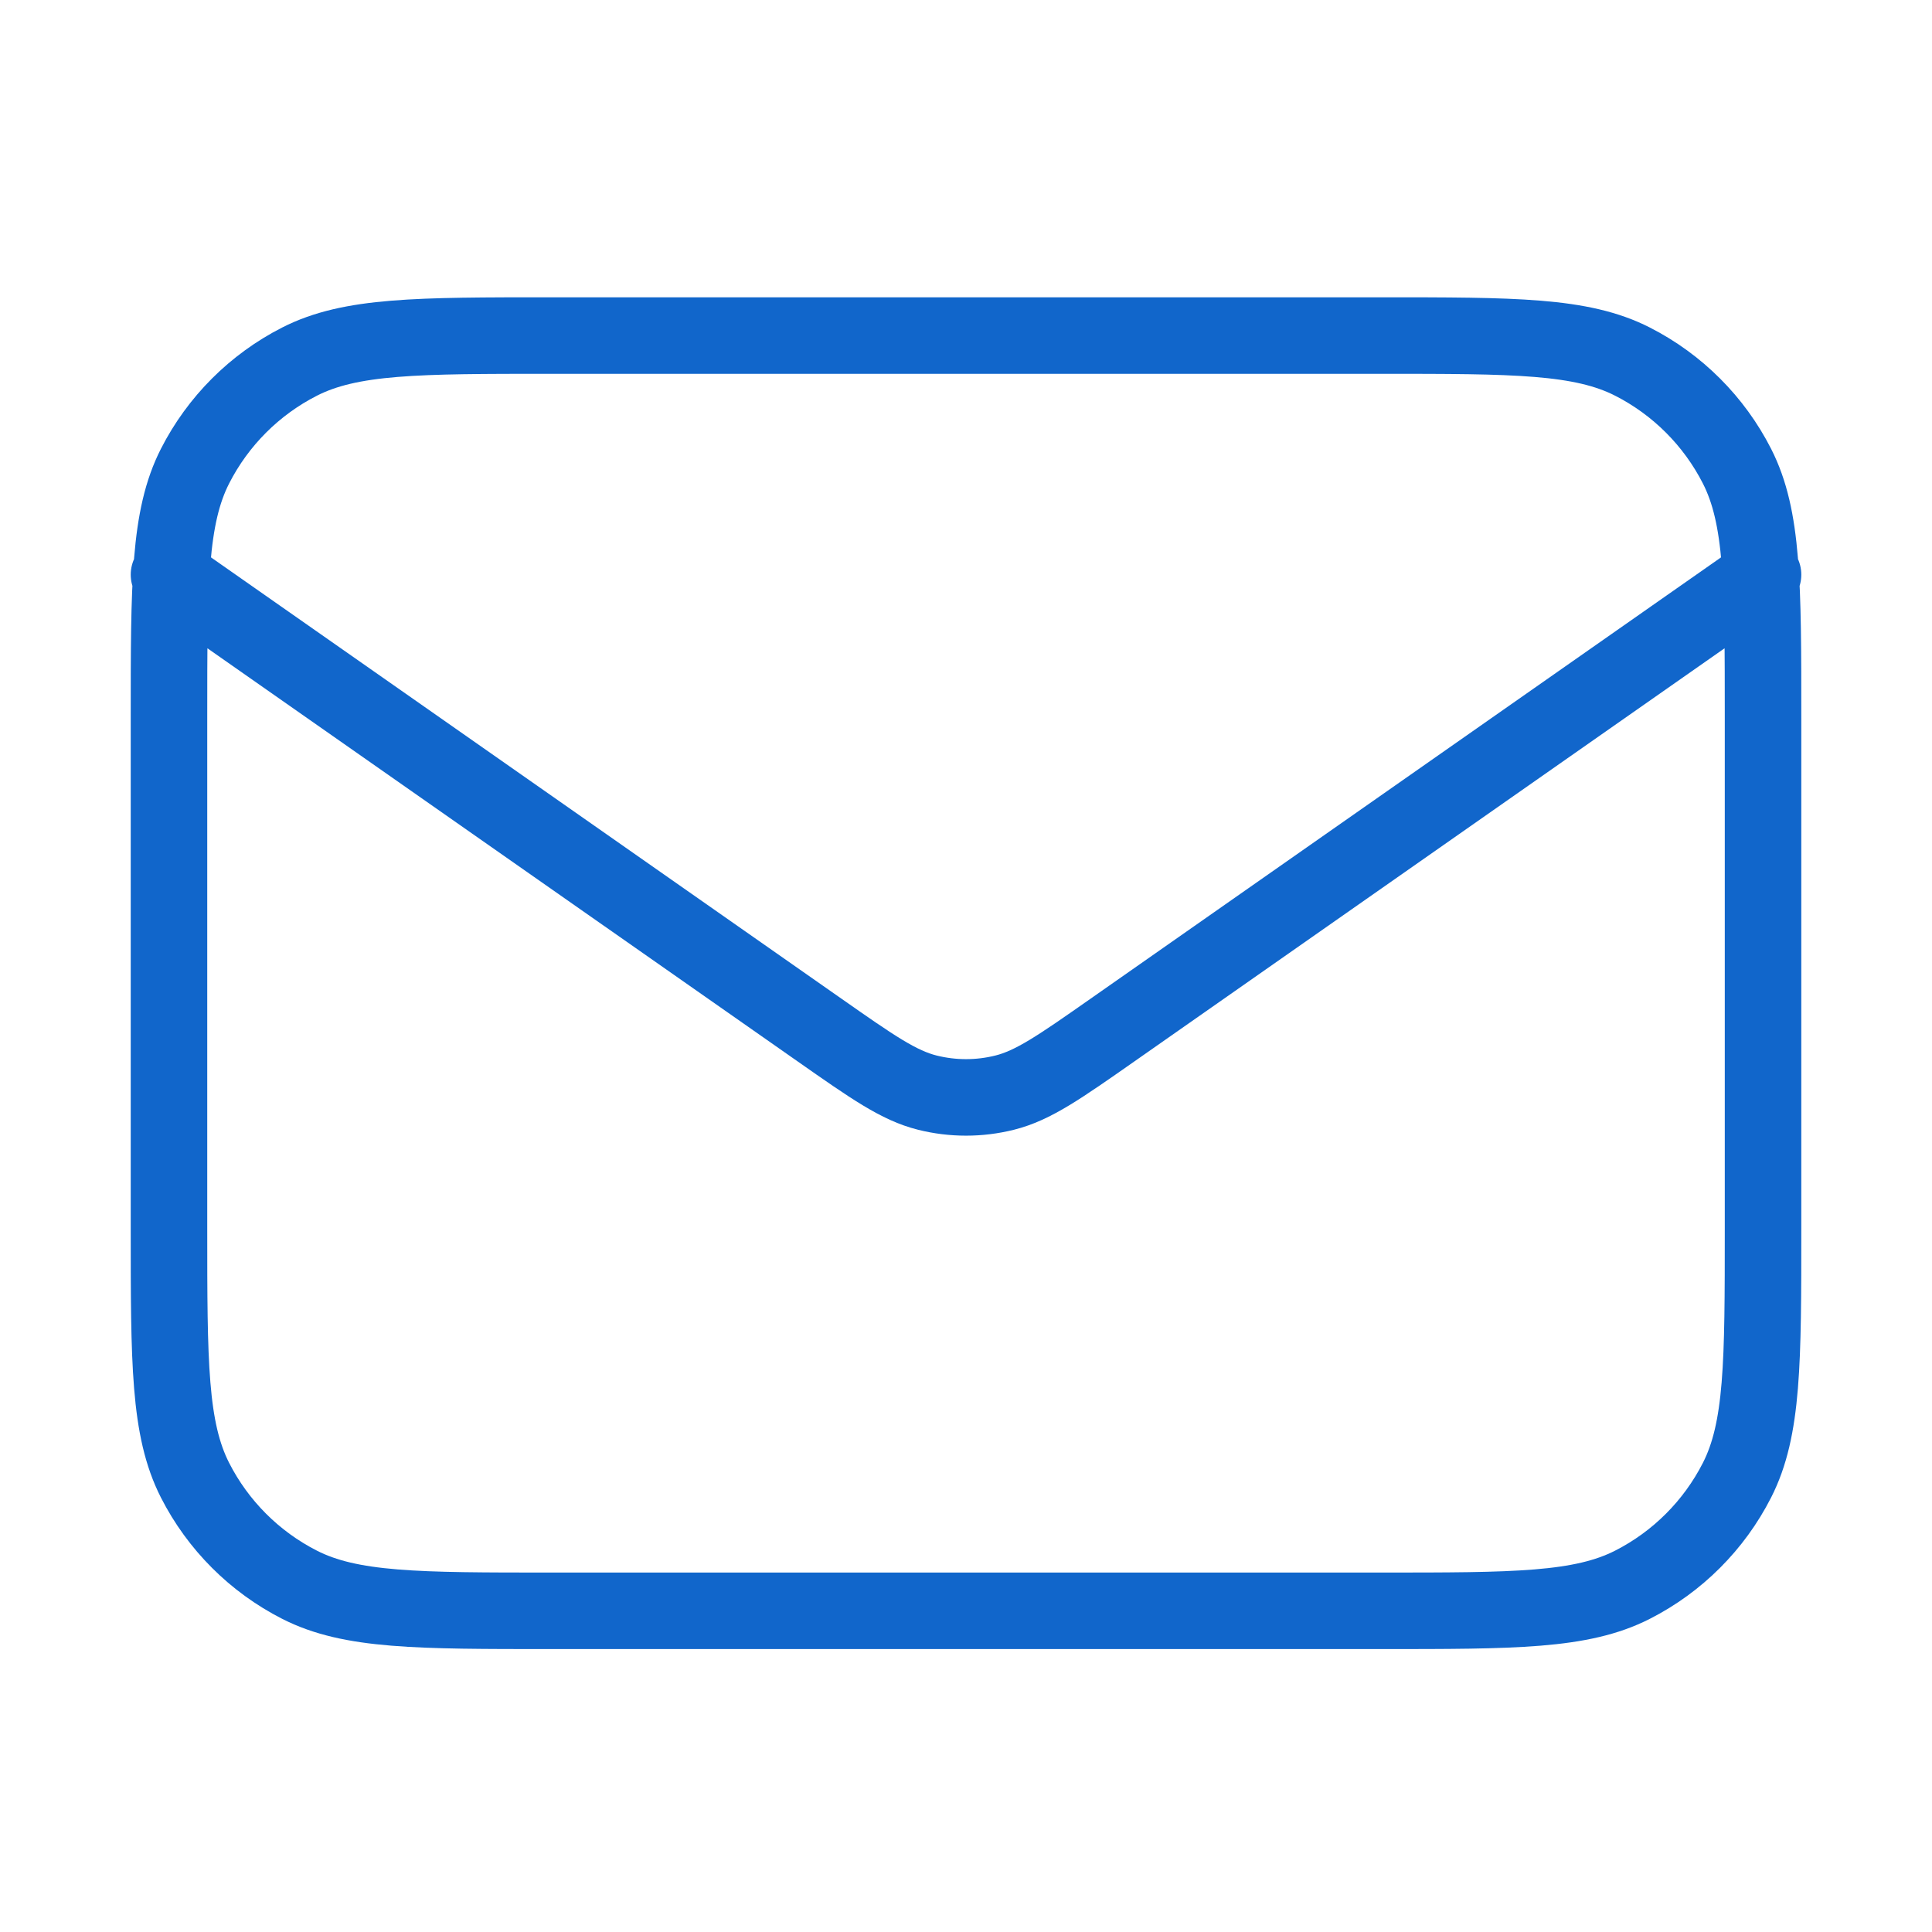 <svg width="101" height="101" viewBox="0 0 101 101" fill="none" xmlns="http://www.w3.org/2000/svg">
<path d="M8.834 30.042L42.855 53.856C45.609 55.785 46.987 56.749 48.485 57.122C49.809 57.452 51.193 57.452 52.516 57.122C54.014 56.749 55.392 55.785 58.147 53.856L92.167 30.042M28.834 84.209H72.167C79.168 84.209 82.668 84.209 85.342 82.846C87.694 81.648 89.606 79.736 90.805 77.383C92.167 74.71 92.167 71.209 92.167 64.209V37.542C92.167 30.541 92.167 27.041 90.805 24.367C89.606 22.015 87.694 20.103 85.342 18.904C82.668 17.542 79.168 17.542 72.167 17.542H28.834C21.833 17.542 18.333 17.542 15.659 18.904C13.307 20.103 11.395 22.015 10.196 24.367C8.834 27.041 8.834 30.541 8.834 37.542V64.209C8.834 71.209 8.834 74.71 10.196 77.383C11.395 79.736 13.307 81.648 15.659 82.846C18.333 84.209 21.833 84.209 28.834 84.209Z" stroke="#1166CB" stroke-width="4" stroke-linecap="round" stroke-linejoin="round"/>
</svg>
